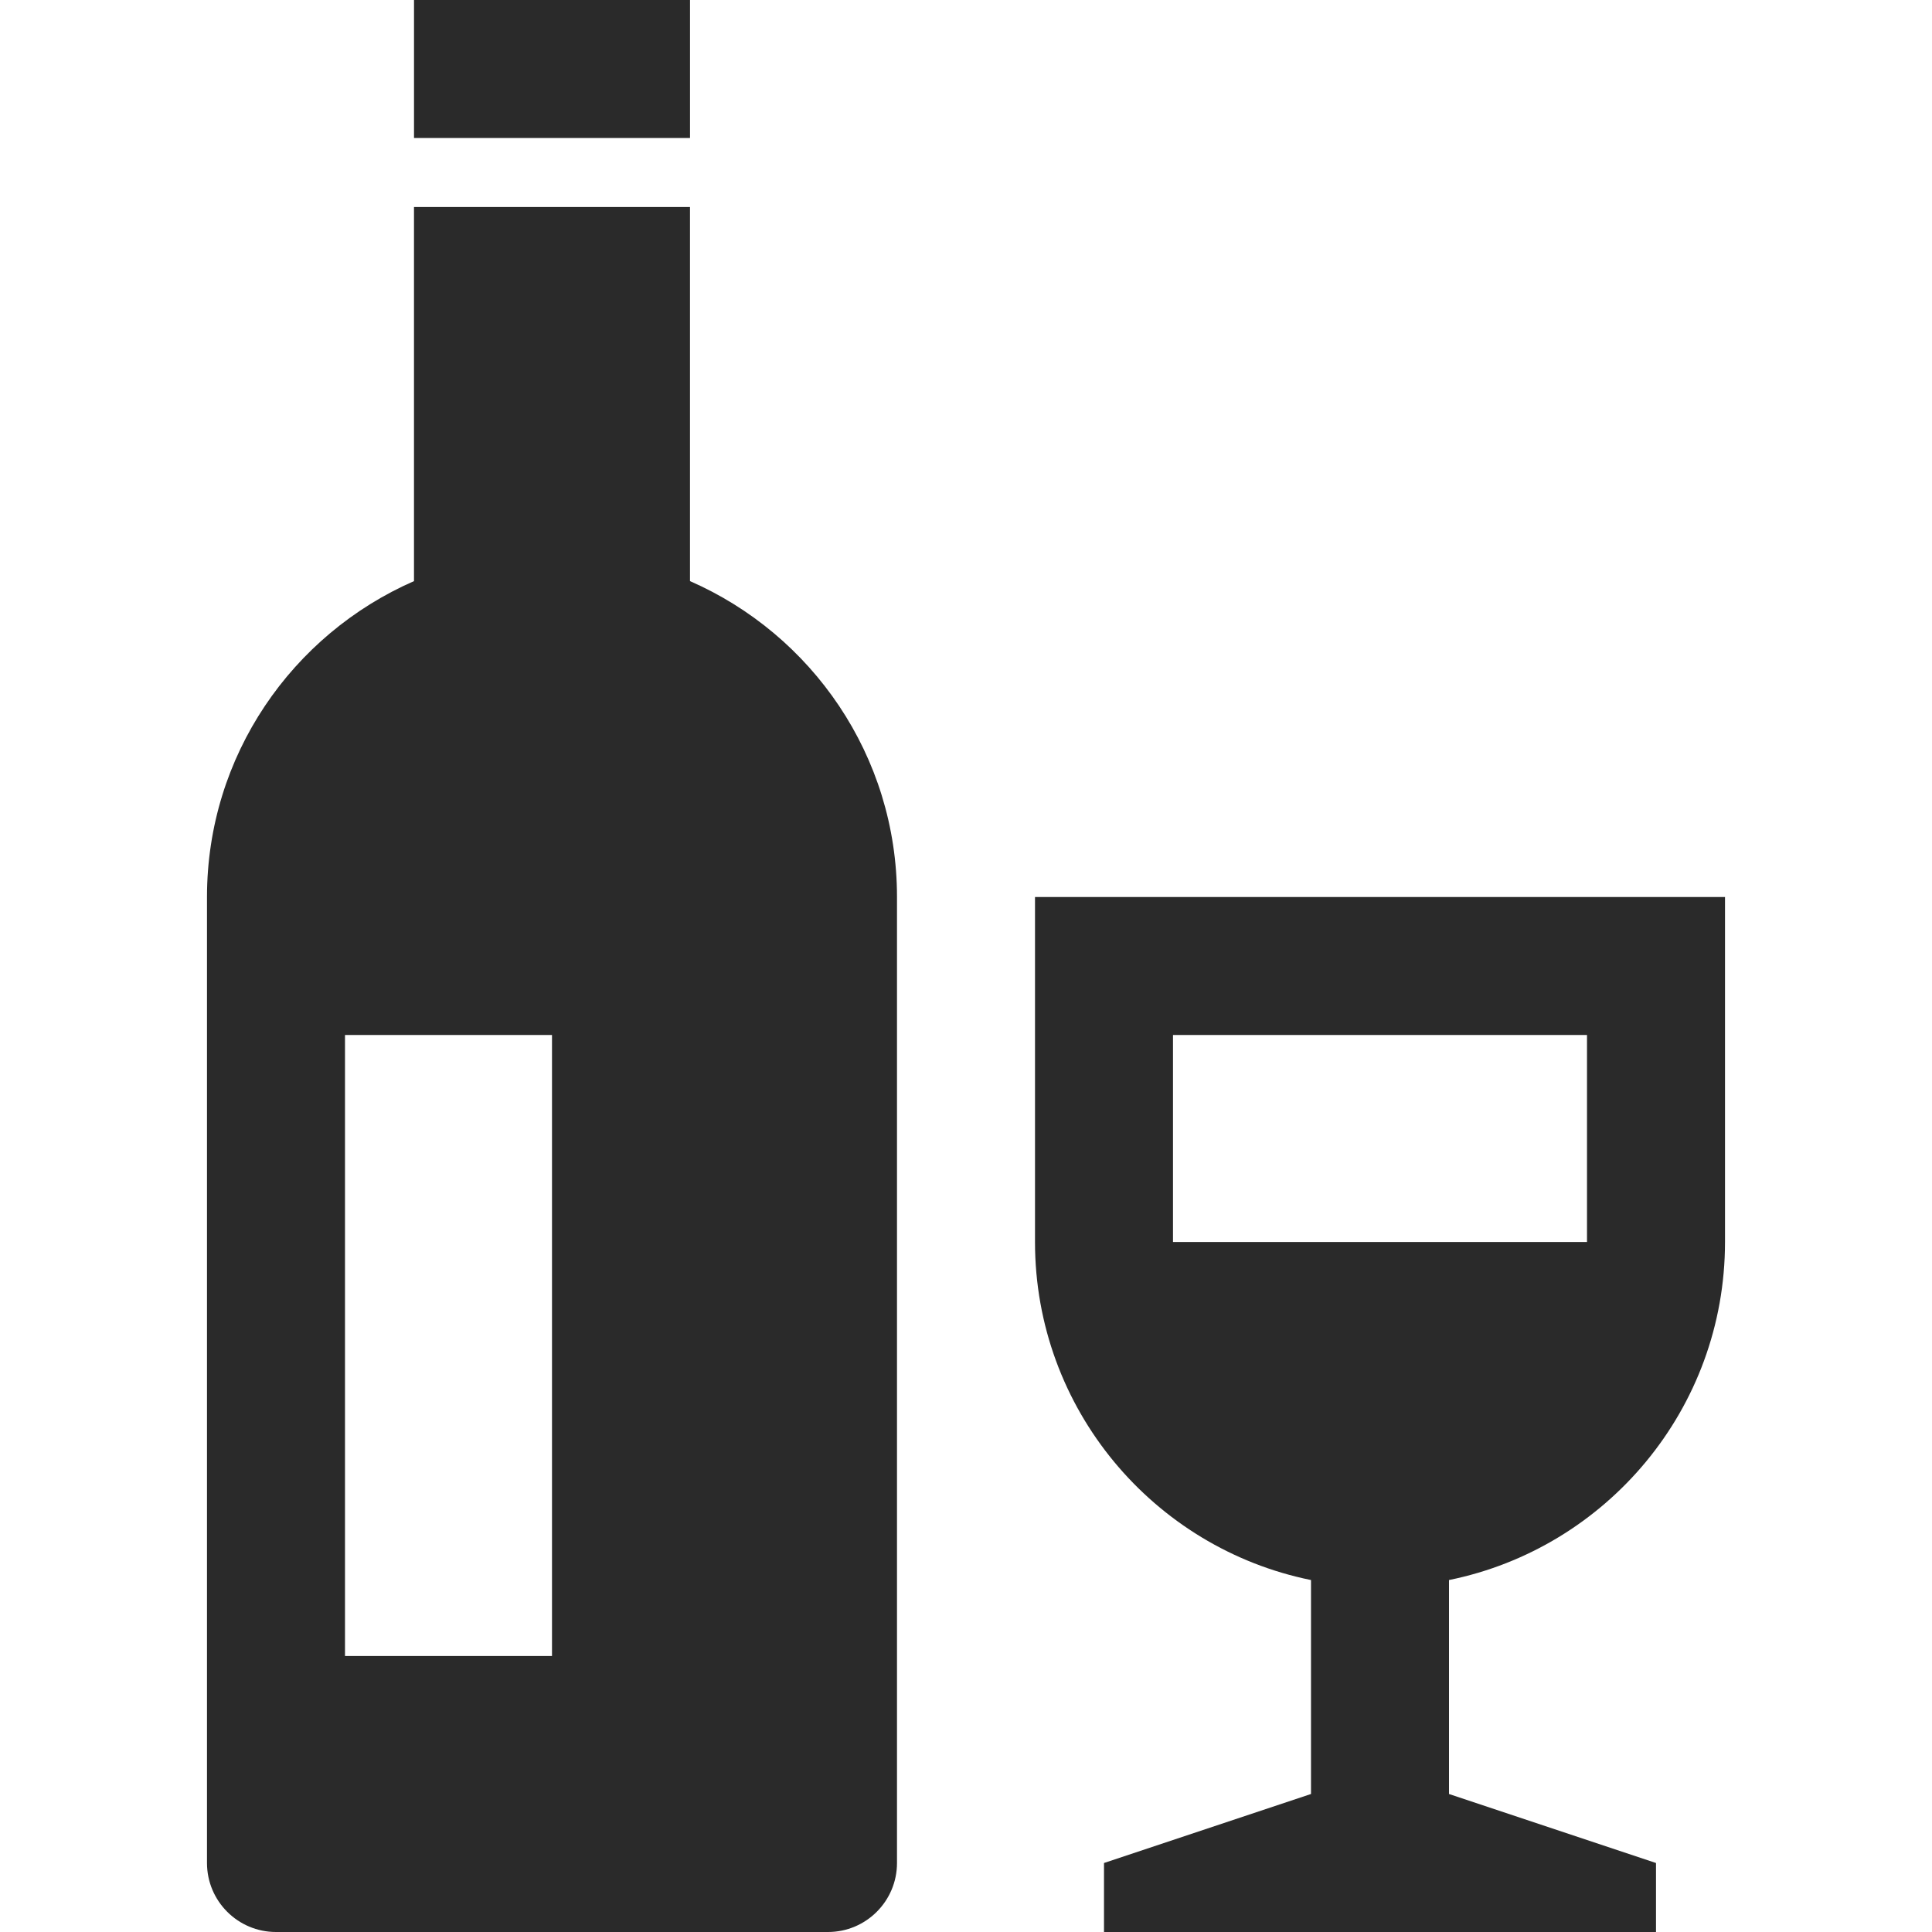 <?xml version="1.0" encoding="UTF-8"?> <svg xmlns="http://www.w3.org/2000/svg" xmlns:xlink="http://www.w3.org/1999/xlink" id="Capa_1" x="0px" y="0px" viewBox="0 0 447.997 447.997" style="enable-background:new 0 0 447.997 447.997;" xml:space="preserve" width="512px" height="512px"><g><g> <g> <rect x="96.002" width="64" height="32" data-original="#000000" class="active-path" data-old_color="#000000" fill="#2A2A2A"></rect> </g> </g><g> <g> <path d="M159.998,134.749V47.997h-64v86.752c-28.224,12.352-48,40.464-48,73.248v224c0,8.832,7.168,16,16,16h128 c8.832,0,16-7.168,16-16v-224C207.998,175.213,188.222,147.101,159.998,134.749z M127.998,383.997h-48v-144h48V383.997z" data-original="#000000" class="active-path" data-old_color="#000000" fill="#2A2A2A"></path> </g> </g><g> <g> <path d="M399.998,287.997v-80h-160v80c0,38.704,27.488,70.976,64,78.384v49.616l-48,16v16h128v-16l-48-16v-49.616 C372.51,358.973,399.998,326.701,399.998,287.997z M271.998,287.997v-48h96v48H271.998z" data-original="#000000" class="active-path" data-old_color="#000000" fill="#2A2A2A"></path> </g> </g></g> </svg> 